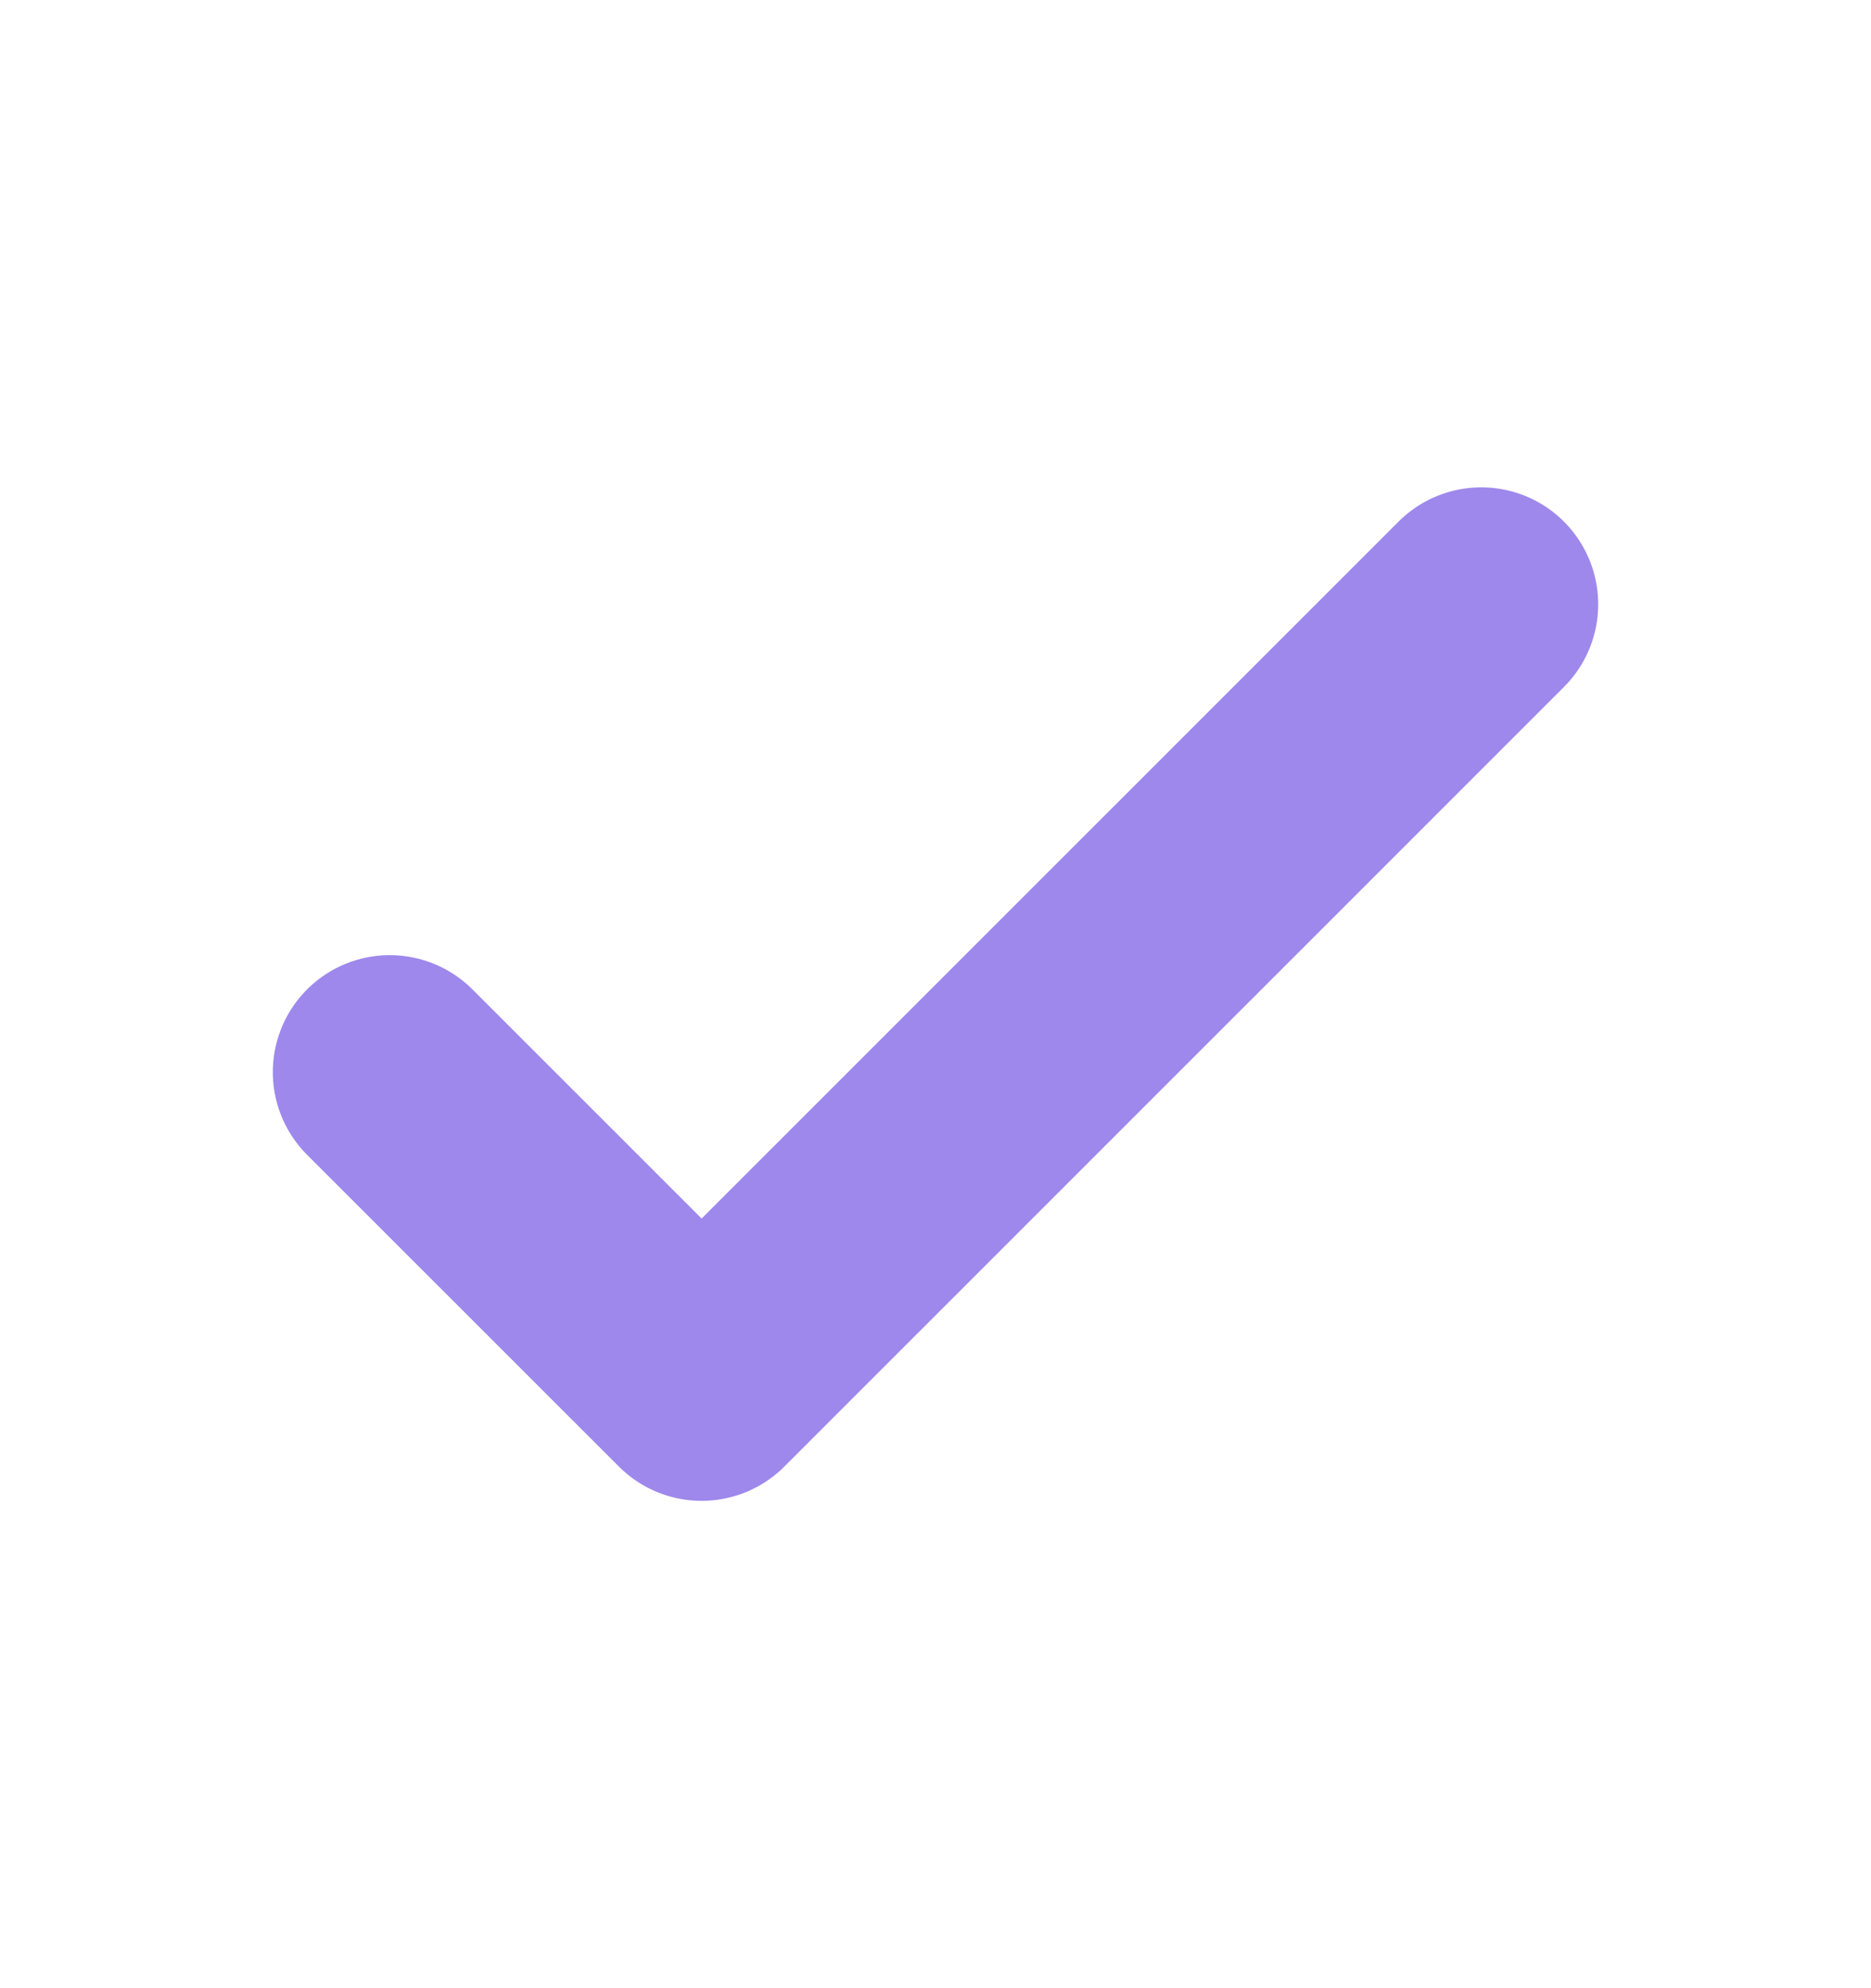 <svg width='16' height='17' viewBox='0 0 16 17' fill='none' xmlns='http://www.w3.org/2000/svg'><path d='M3.333 9.167L6 11.833L12.667 5.167' stroke='#9E88EC' stroke-width='2' stroke-linecap='round' stroke-linejoin='round'/></svg>